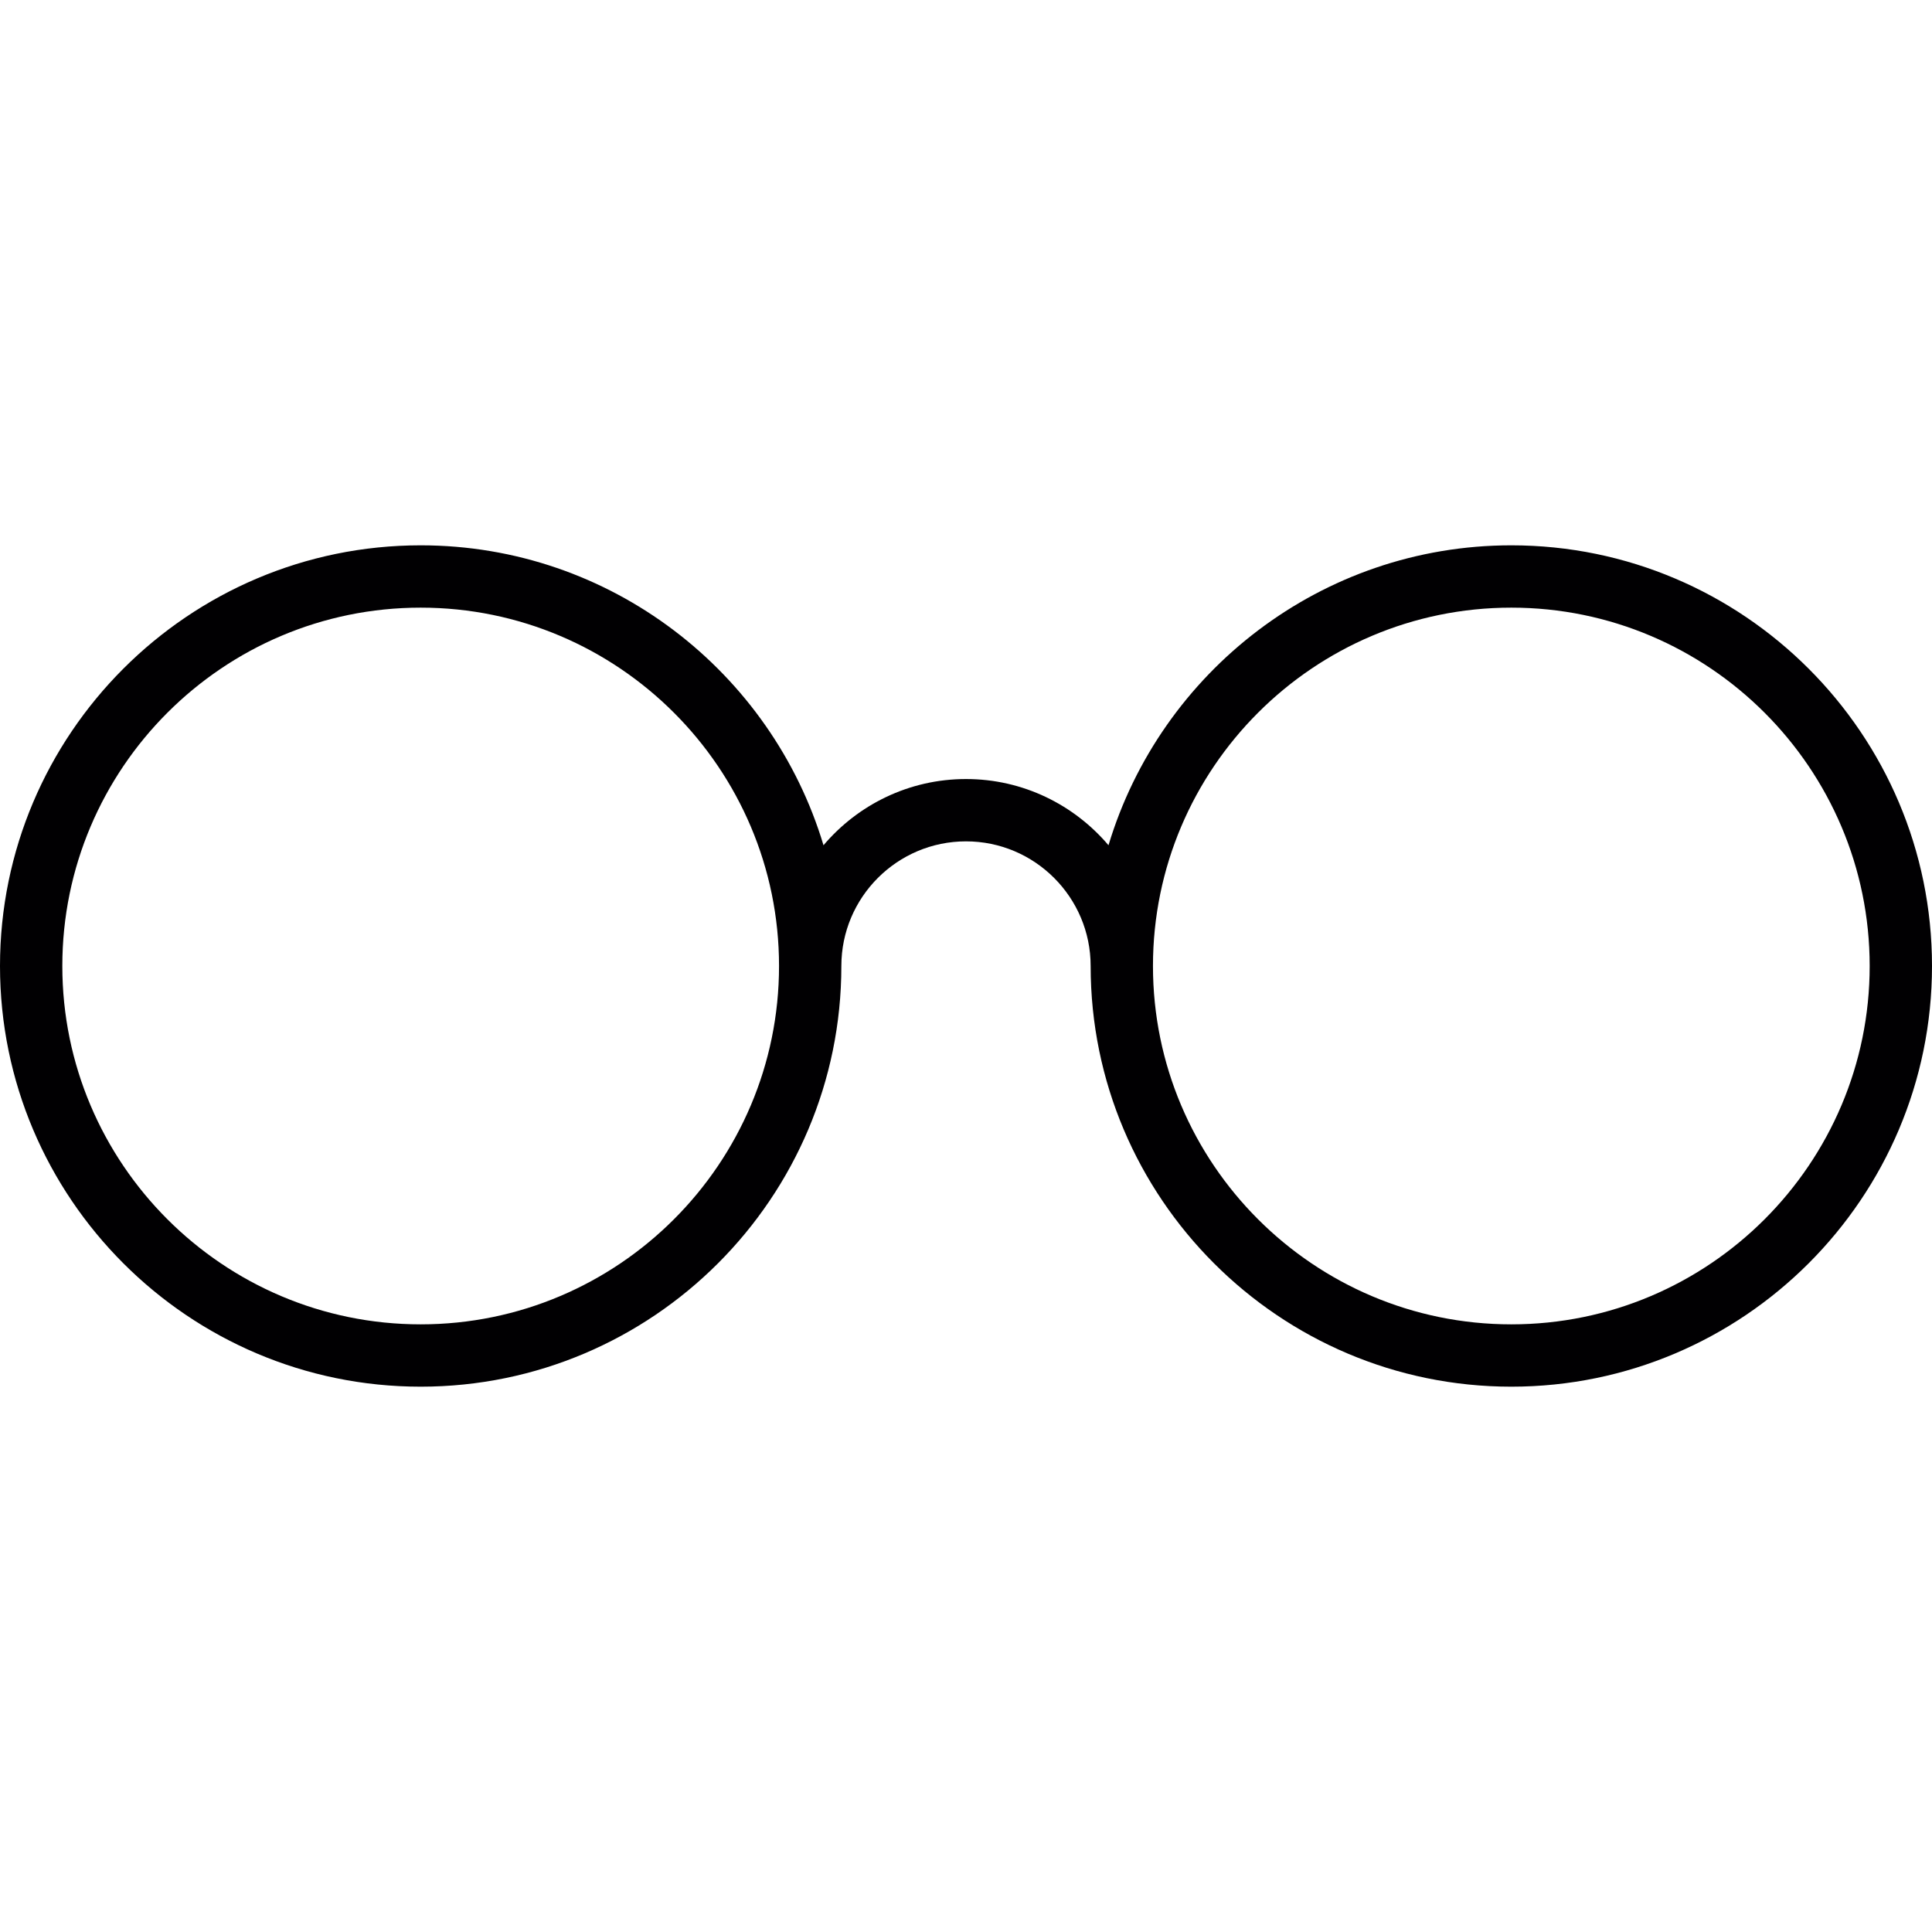 <?xml version="1.0" encoding="iso-8859-1"?>
<!-- Generator: Adobe Illustrator 18.1.1, SVG Export Plug-In . SVG Version: 6.00 Build 0)  -->
<svg version="1.1" id="Capa_1" xmlns="http://www.w3.org/2000/svg" xmlns:xlink="http://www.w3.org/1999/xlink" x="0px" y="0px"
	 viewBox="0 0 503.972 503.972" style="enable-background:new 0 0 503.972 503.972;" xml:space="preserve">
<g>
	<path style="fill:#010002;" d="M394.236,142.25c-49.56,0-91.503,33.043-105.078,78.238c-8.958-10.551-22.28-17.273-37.172-17.273
		c-14.892,0-28.222,6.722-37.172,17.273c-13.575-45.195-55.518-78.238-105.078-78.238C49.227,142.25,0,191.477,0,251.986
		s49.227,109.736,109.736,109.736s109.736-49.227,109.736-109.736c0-17.932,14.583-32.514,32.514-32.514
		c17.924,0,32.514,14.583,32.514,32.514c0,60.509,49.227,109.736,109.736,109.736s109.736-49.227,109.736-109.736
		S454.745,142.25,394.236,142.25z M109.736,345.464c-51.543,0-93.479-41.935-93.479-93.479s41.935-93.479,93.479-93.479
		s93.479,41.935,93.479,93.479S161.279,345.464,109.736,345.464z M394.236,345.464c-51.543,0-93.479-41.935-93.479-93.479
		s41.935-93.479,93.479-93.479c51.543,0,93.479,41.935,93.479,93.479S445.779,345.464,394.236,345.464z"/>
</g>
<g>
</g>
<g>
</g>
<g>
</g>
<g>
</g>
<g>
</g>
<g>
</g>
<g>
</g>
<g>
</g>
<g>
</g>
<g>
</g>
<g>
</g>
<g>
</g>
<g>
</g>
<g>
</g>
<g>
</g>
</svg>
